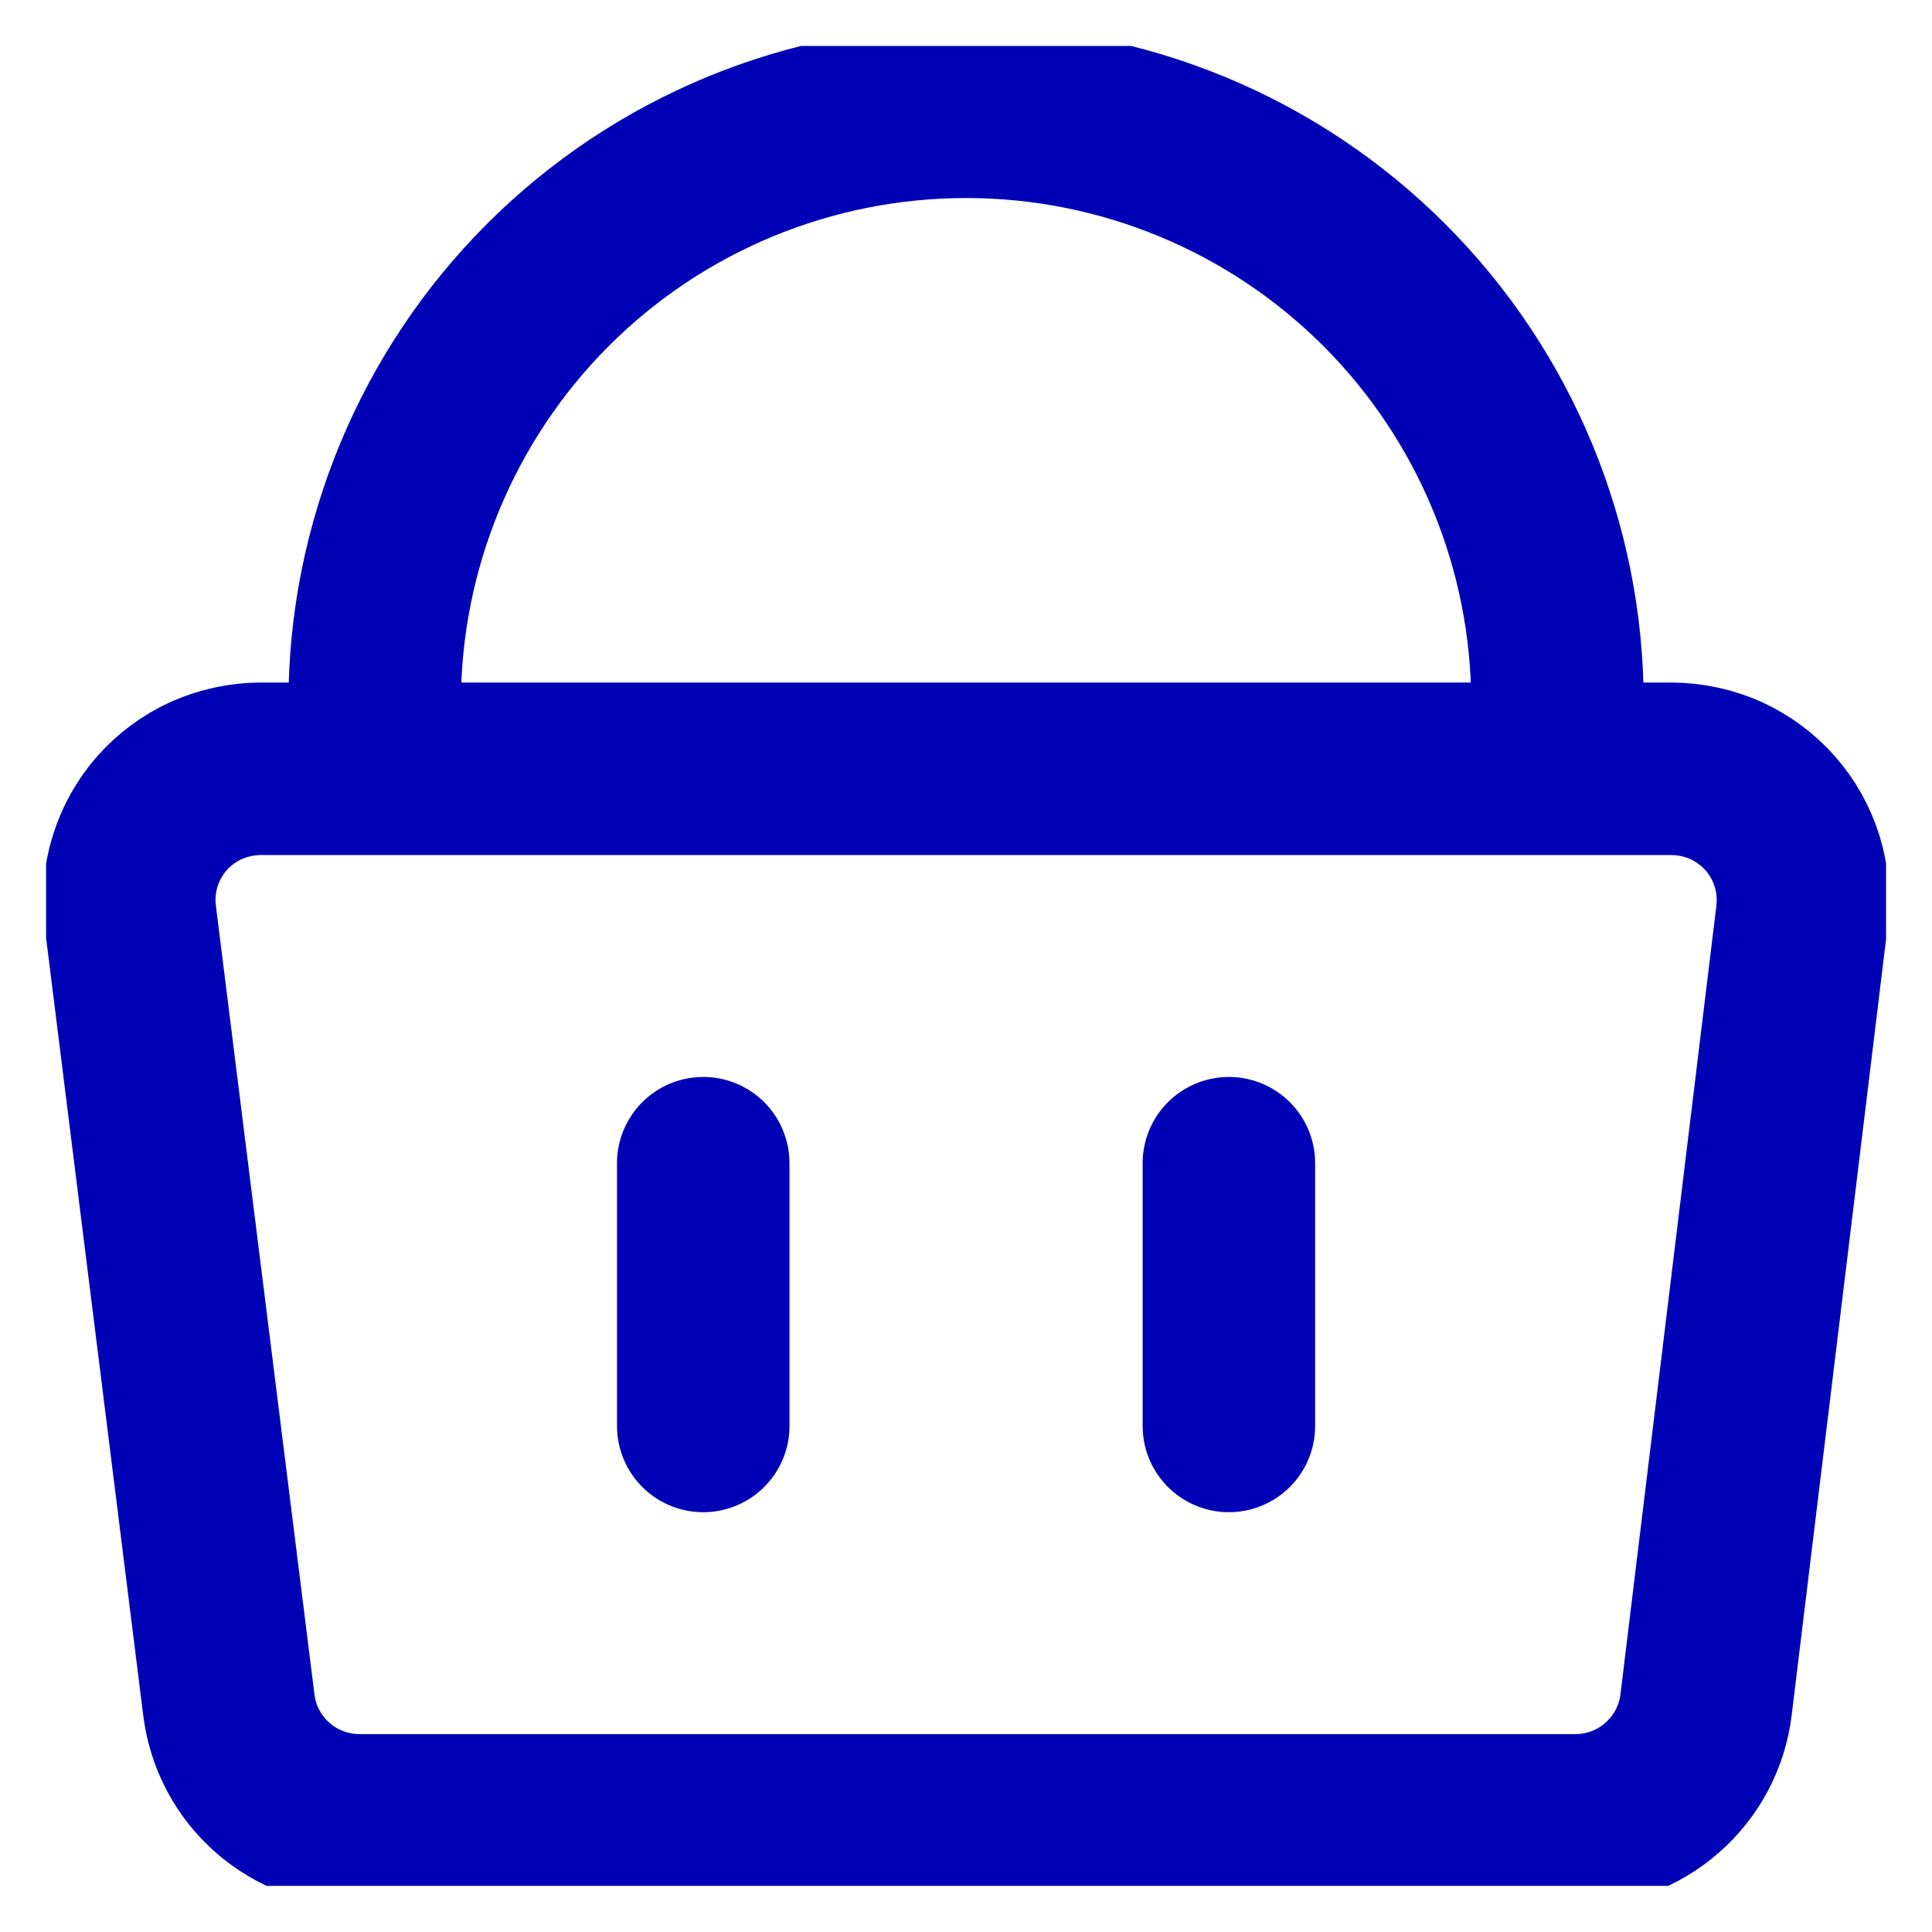 <?xml version="1.0" encoding="UTF-8"?> <svg xmlns="http://www.w3.org/2000/svg" width="14" height="14" viewBox="0 0 14 14" fill="none"> <g clip-path="url(#clip0_21_259)"> <path d="M2.715 5.571V5.095C2.715 3.959 3.167 2.869 3.97 2.065C4.774 1.261 5.864 0.81 7.001 0.81C8.137 0.81 9.227 1.261 10.031 2.065C10.835 2.869 11.286 3.959 11.286 5.095V5.571M5.096 8.429V10.333M8.905 8.429V10.333M13.058 6.638C13.074 6.505 13.062 6.37 13.023 6.242C12.983 6.114 12.918 5.996 12.829 5.895C12.74 5.794 12.63 5.712 12.507 5.656C12.384 5.601 12.25 5.572 12.115 5.571H1.886C1.751 5.572 1.618 5.601 1.494 5.656C1.371 5.712 1.261 5.794 1.172 5.895C1.084 5.996 1.018 6.114 0.979 6.242C0.939 6.37 0.927 6.505 0.944 6.638L1.658 12.352C1.686 12.585 1.799 12.799 1.974 12.953C2.15 13.108 2.376 13.192 2.61 13.191H11.41C11.644 13.192 11.871 13.108 12.046 12.953C12.222 12.799 12.335 12.585 12.363 12.352L13.058 6.638Z" stroke="#0002B5" stroke-width="1.25" stroke-linecap="round" stroke-linejoin="round"></path> </g> <defs> <clipPath id="clip0_21_259"> <rect width="13.333" height="13.333" fill="white" transform="translate(0.334 0.333)"></rect> </clipPath> </defs> </svg> 